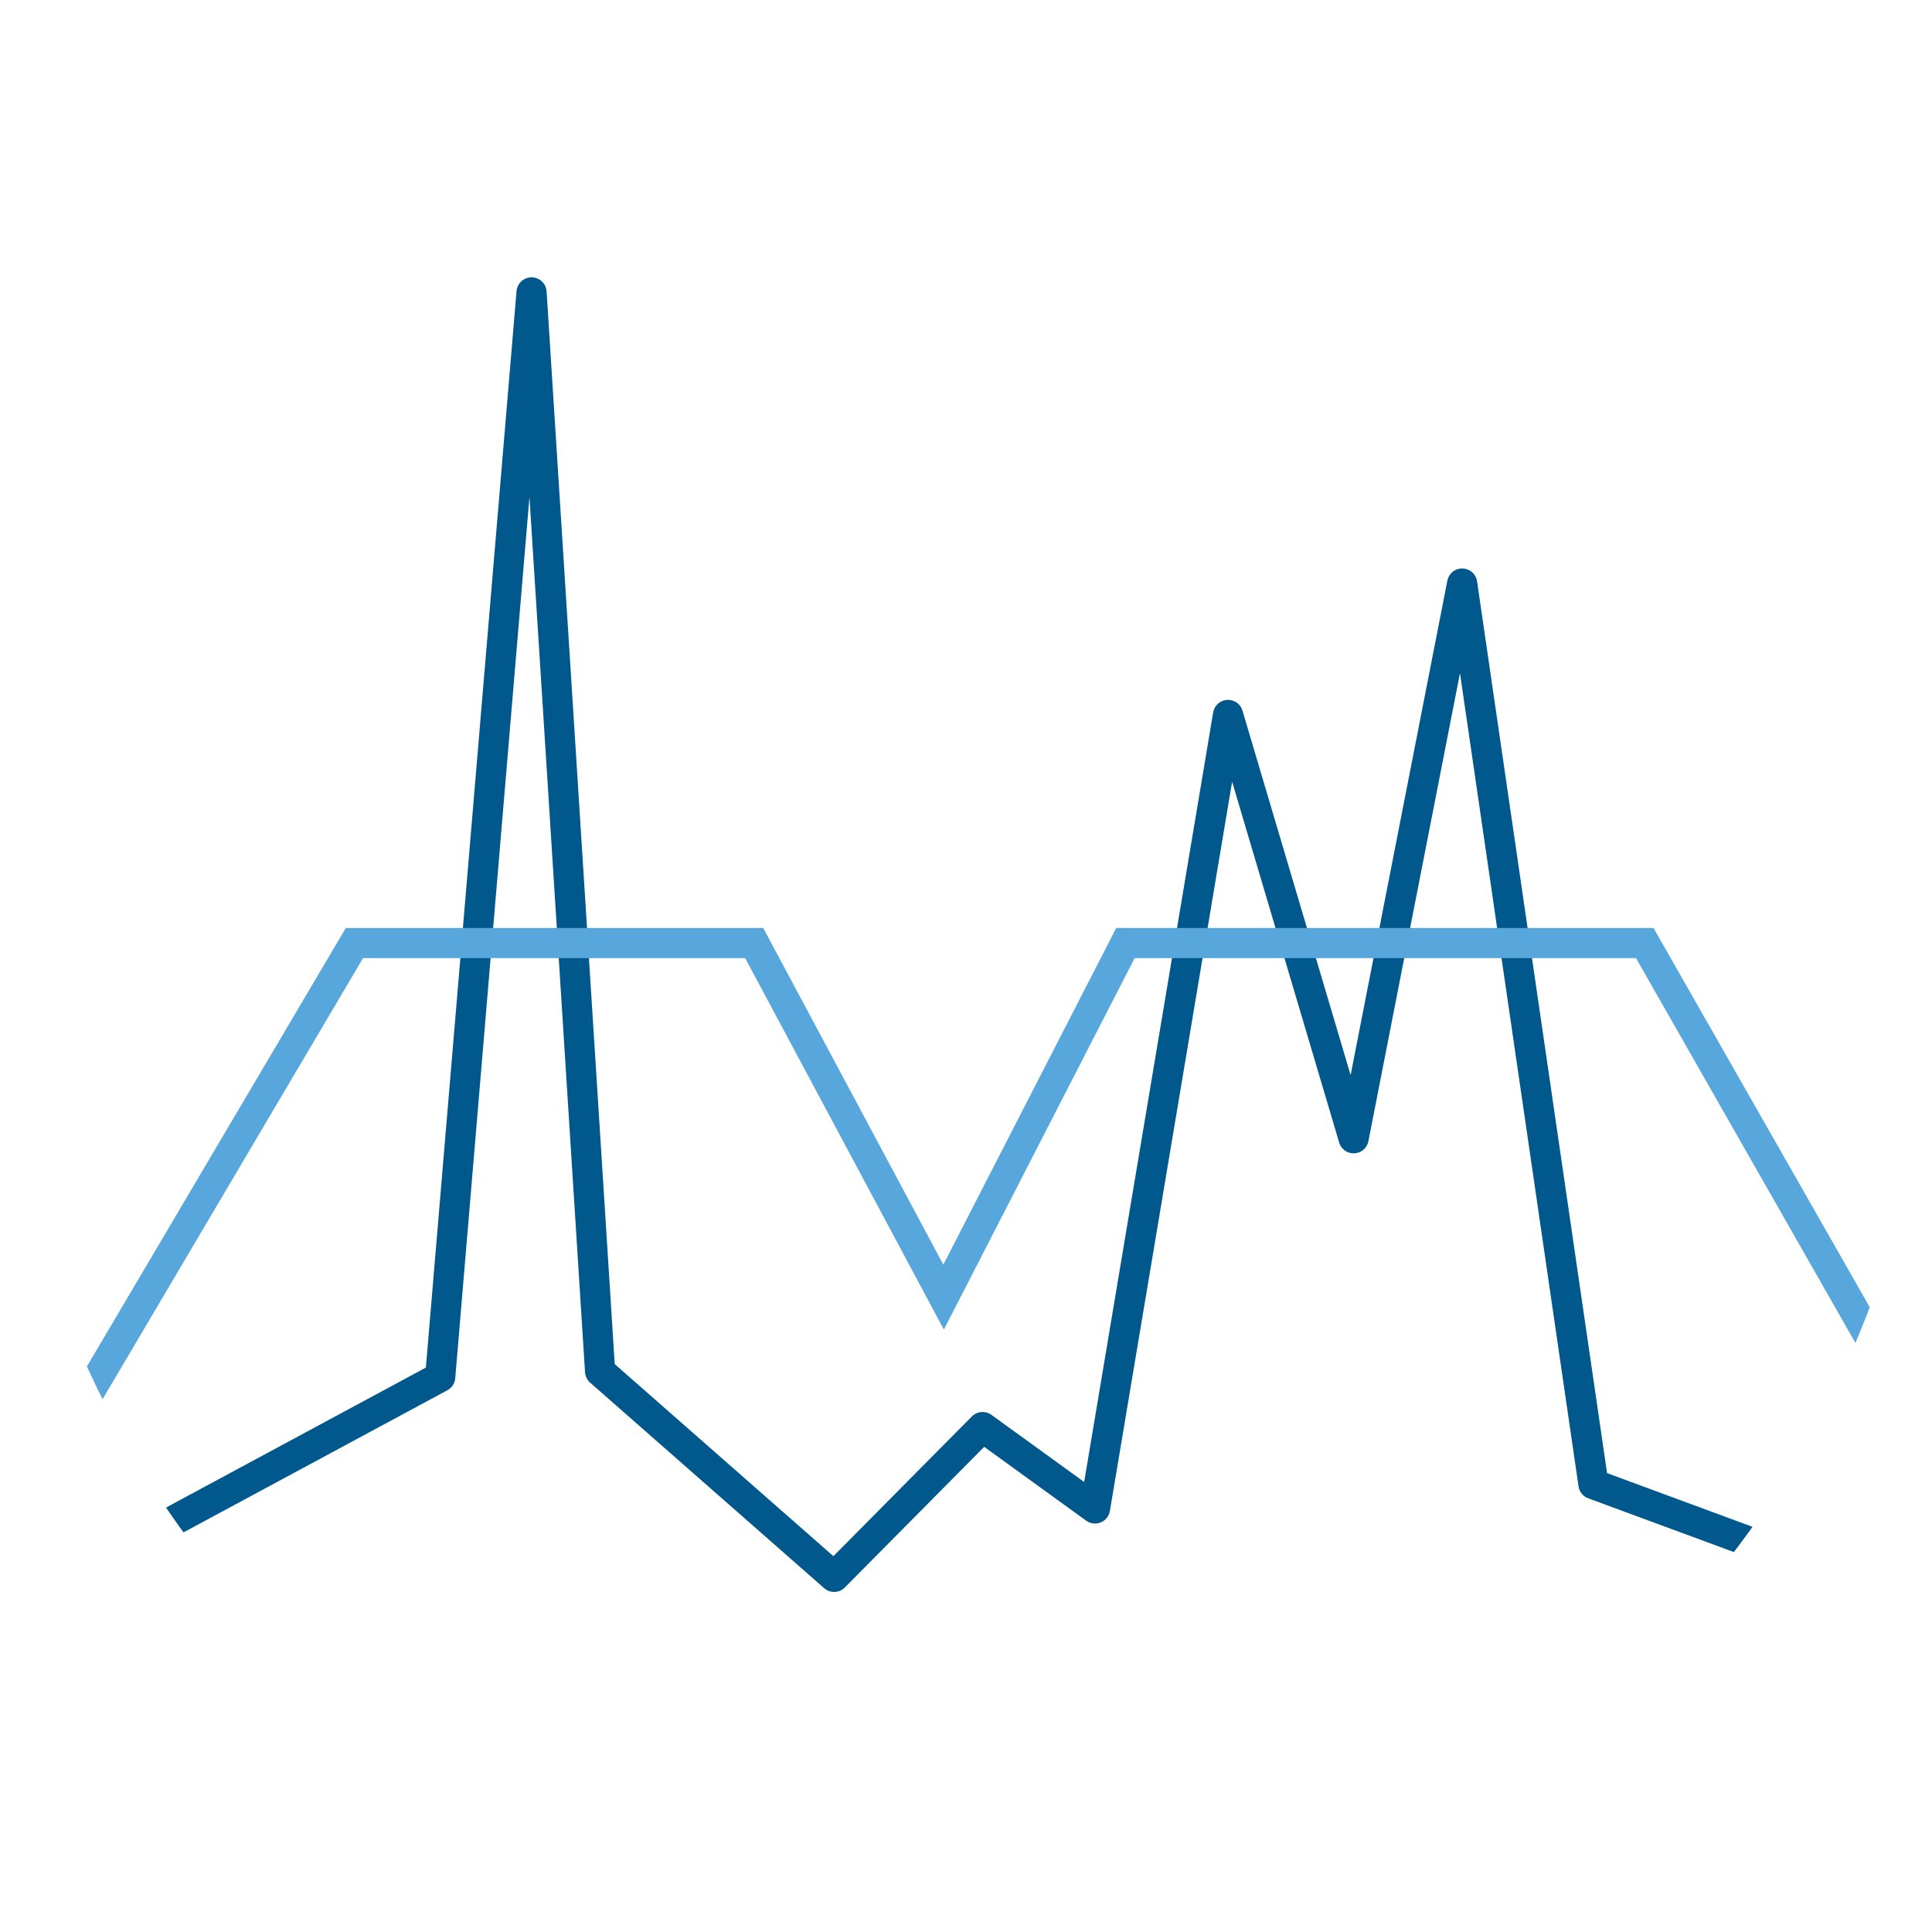 <svg xmlns="http://www.w3.org/2000/svg" xmlns:xlink="http://www.w3.org/1999/xlink" width="64.085" height="64.085" viewBox="0 0 64.085 64.085">
  <defs>
    <clipPath id="clip-path">
      <path id="Path_505" data-name="Path 505" d="M32.043,0A32.043,32.043,0,1,0,64.085,32.043,32.042,32.042,0,0,0,32.043,0Z" transform="translate(0 -0.001)" fill="none" stroke="#00588d" stroke-width="1"/>
    </clipPath>
  </defs>
  <g id="Group_1839" data-name="Group 1839" transform="translate(0 -0.001)">
    <g id="Group_1838" data-name="Group 1838" transform="translate(0 0.001)" clip-path="url(#clip-path)">
      <path id="Path_503" data-name="Path 503" d="M1.519,49.03,13.827,42.4,16.857,6.424,19.13,42.212l7.763,6.818,4.924-4.969,3.73,2.7,4.412-26.321,4.166,14.041,3.6-18.4,4.355,29.874L60.41,49.03" transform="translate(0.775 3.275)" fill="none" stroke="#00588d" stroke-linecap="round" stroke-linejoin="round" stroke-width="1"/>
      <path id="Path_504" data-name="Path 504" d="M.766,38.666l10.6-17.949H24.626l6.282,11.745L36.94,20.717H54.166l9.154,16.054" transform="translate(0.391 10.564)" fill="none" stroke="#57a7dc" stroke-miterlimit="10" stroke-width="1"/>
    </g>
  </g>
</svg>
